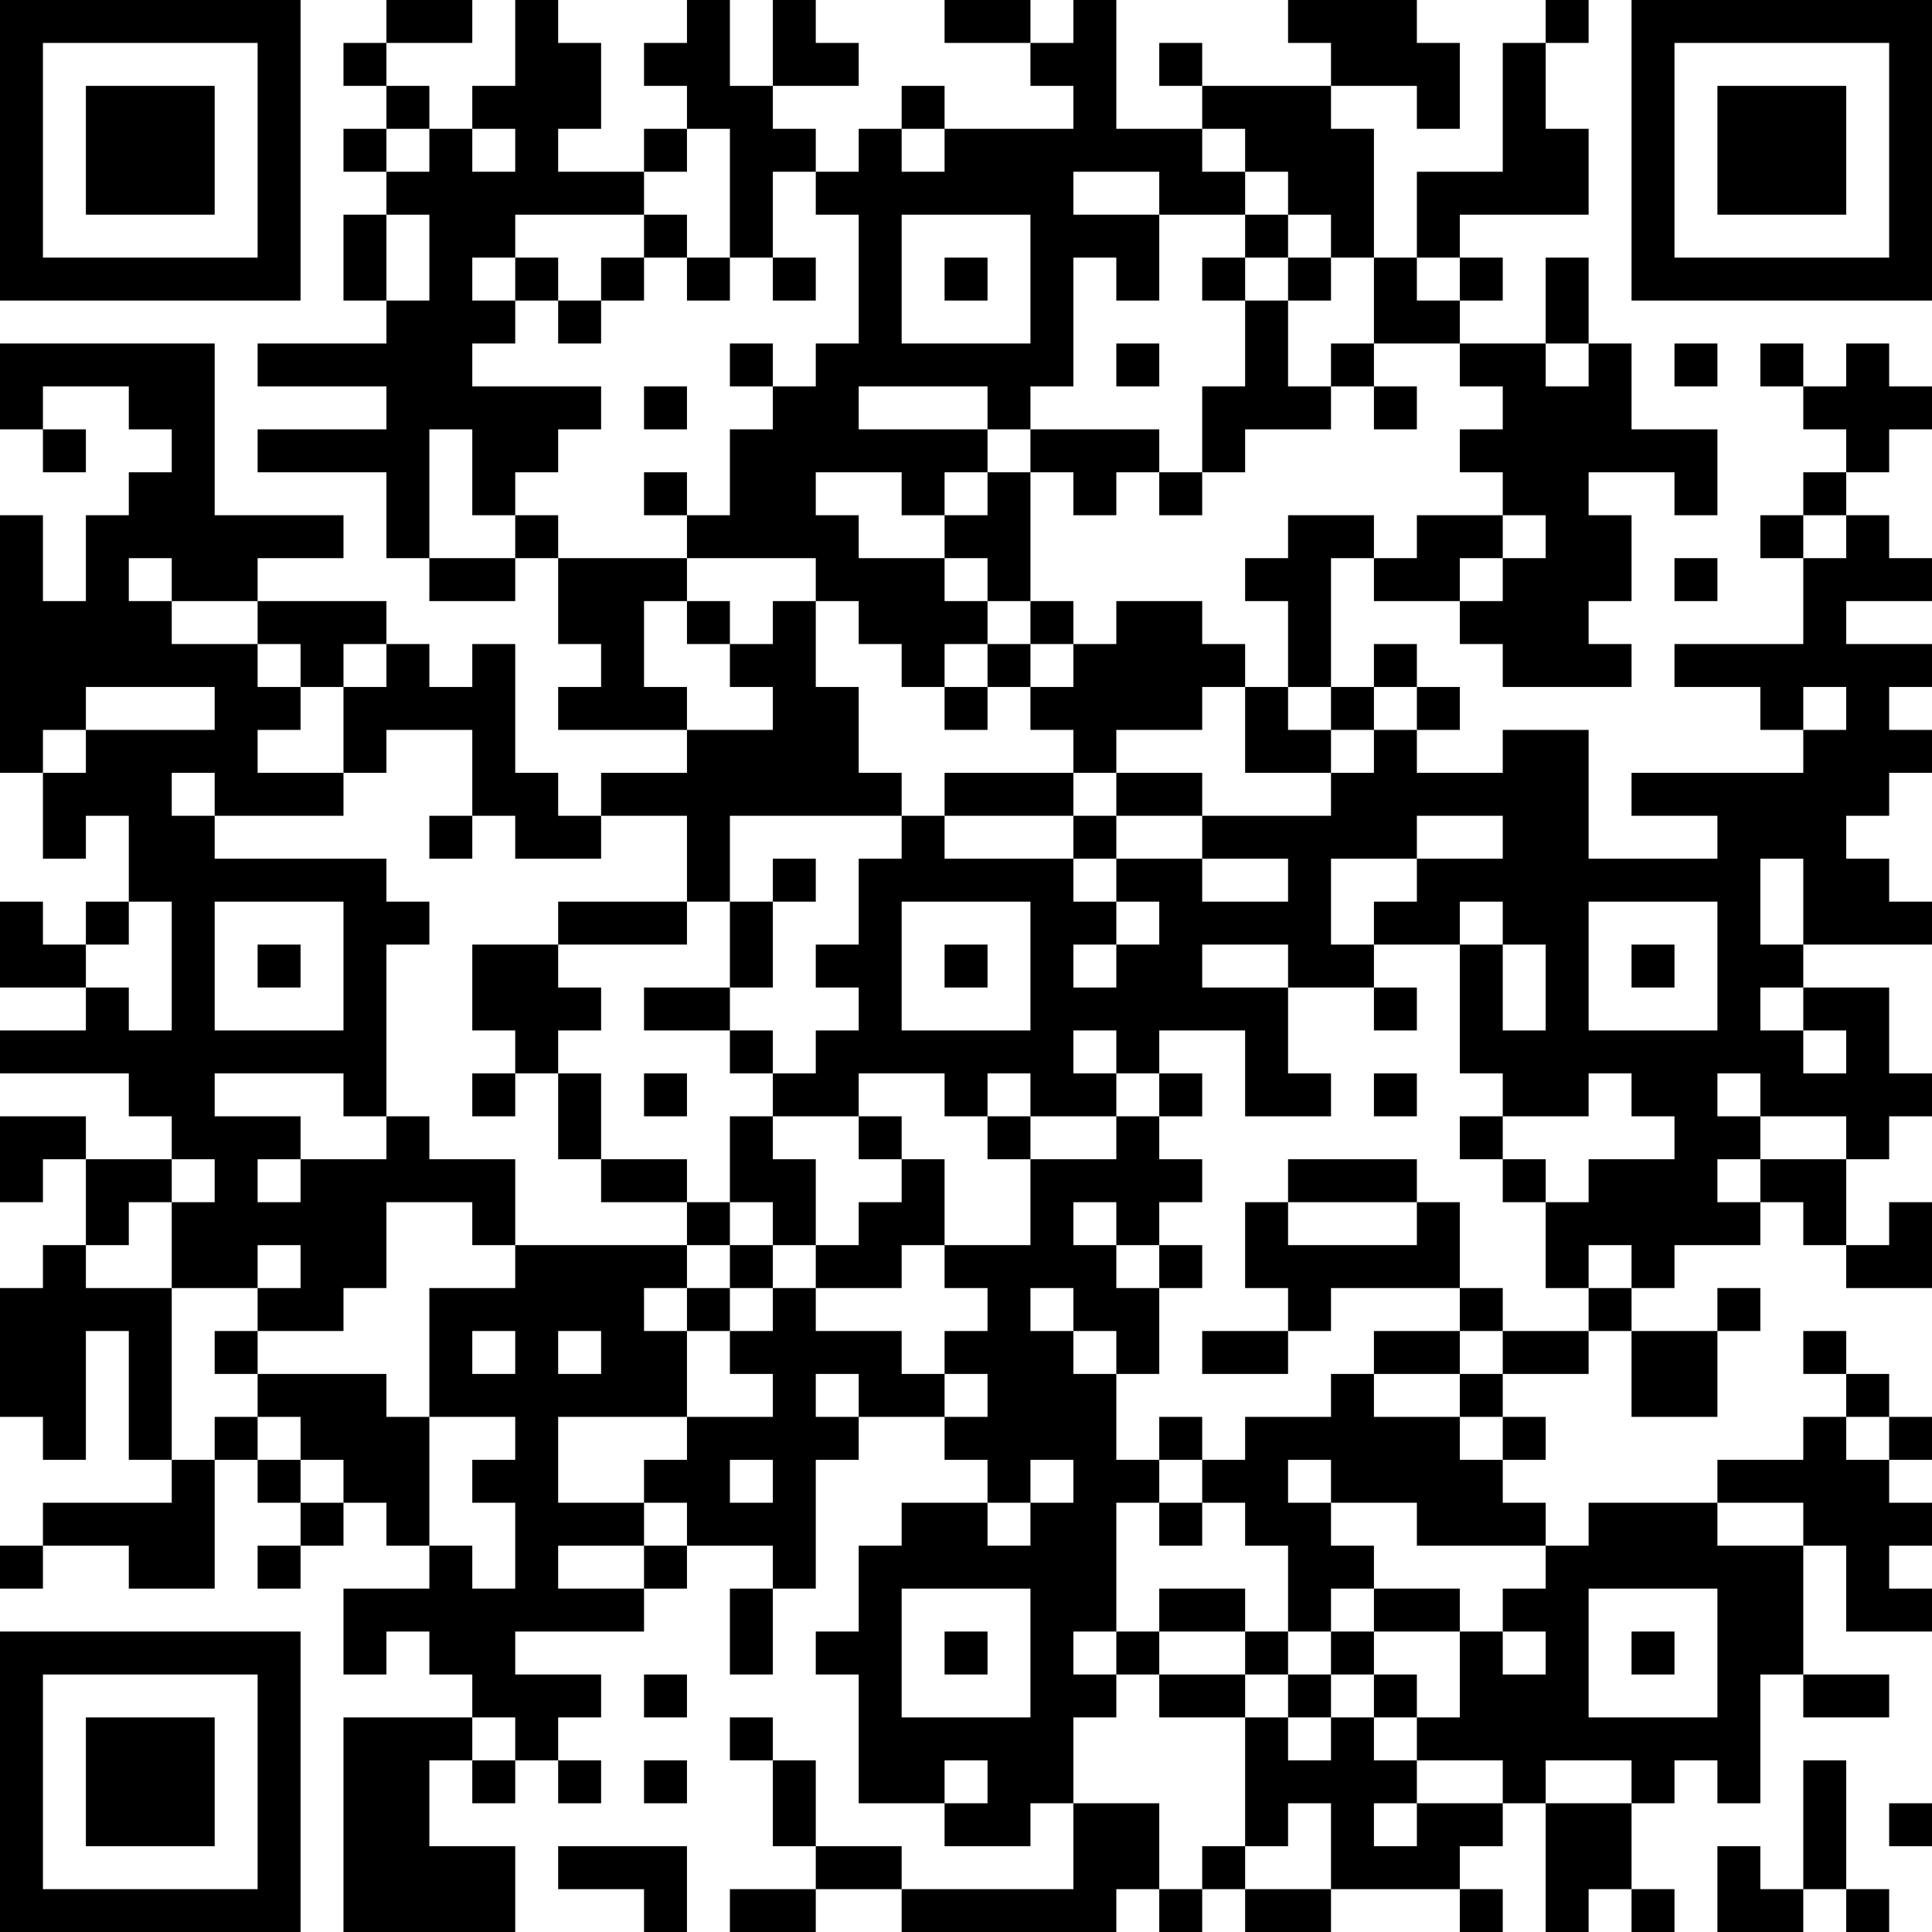<?xml version="1.0" encoding="UTF-8"?>
<svg xmlns="http://www.w3.org/2000/svg" version="1.1" width="300" height="300" viewBox="0 0 300 300"><rect x="0" y="0" width="300" height="300" fill="#ffffff"/><g transform="scale(6.667)"><g transform="translate(0,0)"><path fill-rule="evenodd" d="M9 0L9 1L8 1L8 2L9 2L9 3L8 3L8 4L9 4L9 5L8 5L8 7L9 7L9 8L6 8L6 9L9 9L9 10L6 10L6 11L9 11L9 13L10 13L10 14L12 14L12 13L13 13L13 15L14 15L14 16L13 16L13 17L16 17L16 18L14 18L14 19L13 19L13 18L12 18L12 15L11 15L11 16L10 16L10 15L9 15L9 14L6 14L6 13L8 13L8 12L5 12L5 8L0 8L0 10L1 10L1 11L2 11L2 10L1 10L1 9L3 9L3 10L4 10L4 11L3 11L3 12L2 12L2 14L1 14L1 12L0 12L0 18L1 18L1 20L2 20L2 19L3 19L3 21L2 21L2 22L1 22L1 21L0 21L0 23L2 23L2 24L0 24L0 25L3 25L3 26L4 26L4 27L2 27L2 26L0 26L0 28L1 28L1 27L2 27L2 29L1 29L1 30L0 30L0 33L1 33L1 34L2 34L2 31L3 31L3 34L4 34L4 35L1 35L1 36L0 36L0 37L1 37L1 36L3 36L3 37L5 37L5 34L6 34L6 35L7 35L7 36L6 36L6 37L7 37L7 36L8 36L8 35L9 35L9 36L10 36L10 37L8 37L8 39L9 39L9 38L10 38L10 39L11 39L11 40L8 40L8 45L12 45L12 43L10 43L10 41L11 41L11 42L12 42L12 41L13 41L13 42L14 42L14 41L13 41L13 40L14 40L14 39L12 39L12 38L15 38L15 37L16 37L16 36L18 36L18 37L17 37L17 39L18 39L18 37L19 37L19 34L20 34L20 33L22 33L22 34L23 34L23 35L21 35L21 36L20 36L20 38L19 38L19 39L20 39L20 42L22 42L22 43L24 43L24 42L25 42L25 44L21 44L21 43L19 43L19 41L18 41L18 40L17 40L17 41L18 41L18 43L19 43L19 44L17 44L17 45L19 45L19 44L21 44L21 45L26 45L26 44L27 44L27 45L28 45L28 44L29 44L29 45L31 45L31 44L34 44L34 45L35 45L35 44L34 44L34 43L35 43L35 42L36 42L36 45L37 45L37 44L38 44L38 45L39 45L39 44L38 44L38 42L39 42L39 41L40 41L40 42L41 42L41 39L42 39L42 40L44 40L44 39L42 39L42 36L43 36L43 38L45 38L45 37L44 37L44 36L45 36L45 35L44 35L44 34L45 34L45 33L44 33L44 32L43 32L43 31L42 31L42 32L43 32L43 33L42 33L42 34L40 34L40 35L37 35L37 36L36 36L36 35L35 35L35 34L36 34L36 33L35 33L35 32L37 32L37 31L38 31L38 33L40 33L40 31L41 31L41 30L40 30L40 31L38 31L38 30L39 30L39 29L41 29L41 28L42 28L42 29L43 29L43 30L45 30L45 28L44 28L44 29L43 29L43 27L44 27L44 26L45 26L45 25L44 25L44 23L42 23L42 22L45 22L45 21L44 21L44 20L43 20L43 19L44 19L44 18L45 18L45 17L44 17L44 16L45 16L45 15L43 15L43 14L45 14L45 13L44 13L44 12L43 12L43 11L44 11L44 10L45 10L45 9L44 9L44 8L43 8L43 9L42 9L42 8L41 8L41 9L42 9L42 10L43 10L43 11L42 11L42 12L41 12L41 13L42 13L42 15L39 15L39 16L41 16L41 17L42 17L42 18L38 18L38 19L40 19L40 20L37 20L37 17L35 17L35 18L33 18L33 17L34 17L34 16L33 16L33 15L32 15L32 16L31 16L31 13L32 13L32 14L34 14L34 15L35 15L35 16L38 16L38 15L37 15L37 14L38 14L38 12L37 12L37 11L39 11L39 12L40 12L40 10L38 10L38 8L37 8L37 6L36 6L36 8L34 8L34 7L35 7L35 6L34 6L34 5L37 5L37 3L36 3L36 1L37 1L37 0L36 0L36 1L35 1L35 4L33 4L33 6L32 6L32 3L31 3L31 2L33 2L33 3L34 3L34 1L33 1L33 0L30 0L30 1L31 1L31 2L28 2L28 1L27 1L27 2L28 2L28 3L26 3L26 0L25 0L25 1L24 1L24 0L22 0L22 1L24 1L24 2L25 2L25 3L22 3L22 2L21 2L21 3L20 3L20 4L19 4L19 3L18 3L18 2L20 2L20 1L19 1L19 0L18 0L18 2L17 2L17 0L16 0L16 1L15 1L15 2L16 2L16 3L15 3L15 4L13 4L13 3L14 3L14 1L13 1L13 0L12 0L12 2L11 2L11 3L10 3L10 2L9 2L9 1L11 1L11 0ZM9 3L9 4L10 4L10 3ZM11 3L11 4L12 4L12 3ZM16 3L16 4L15 4L15 5L12 5L12 6L11 6L11 7L12 7L12 8L11 8L11 9L14 9L14 10L13 10L13 11L12 11L12 12L11 12L11 10L10 10L10 13L12 13L12 12L13 12L13 13L16 13L16 14L15 14L15 16L16 16L16 17L18 17L18 16L17 16L17 15L18 15L18 14L19 14L19 16L20 16L20 18L21 18L21 19L17 19L17 21L16 21L16 19L14 19L14 20L12 20L12 19L11 19L11 17L9 17L9 18L8 18L8 16L9 16L9 15L8 15L8 16L7 16L7 15L6 15L6 14L4 14L4 13L3 13L3 14L4 14L4 15L6 15L6 16L7 16L7 17L6 17L6 18L8 18L8 19L5 19L5 18L4 18L4 19L5 19L5 20L9 20L9 21L10 21L10 22L9 22L9 26L8 26L8 25L5 25L5 26L7 26L7 27L6 27L6 28L7 28L7 27L9 27L9 26L10 26L10 27L12 27L12 29L11 29L11 28L9 28L9 30L8 30L8 31L6 31L6 30L7 30L7 29L6 29L6 30L4 30L4 28L5 28L5 27L4 27L4 28L3 28L3 29L2 29L2 30L4 30L4 34L5 34L5 33L6 33L6 34L7 34L7 35L8 35L8 34L7 34L7 33L6 33L6 32L9 32L9 33L10 33L10 36L11 36L11 37L12 37L12 35L11 35L11 34L12 34L12 33L10 33L10 30L12 30L12 29L16 29L16 30L15 30L15 31L16 31L16 33L13 33L13 35L15 35L15 36L13 36L13 37L15 37L15 36L16 36L16 35L15 35L15 34L16 34L16 33L18 33L18 32L17 32L17 31L18 31L18 30L19 30L19 31L21 31L21 32L22 32L22 33L23 33L23 32L22 32L22 31L23 31L23 30L22 30L22 29L24 29L24 27L26 27L26 26L27 26L27 27L28 27L28 28L27 28L27 29L26 29L26 28L25 28L25 29L26 29L26 30L27 30L27 32L26 32L26 31L25 31L25 30L24 30L24 31L25 31L25 32L26 32L26 34L27 34L27 35L26 35L26 38L25 38L25 39L26 39L26 40L25 40L25 42L27 42L27 44L28 44L28 43L29 43L29 44L31 44L31 42L30 42L30 43L29 43L29 40L30 40L30 41L31 41L31 40L32 40L32 41L33 41L33 42L32 42L32 43L33 43L33 42L35 42L35 41L33 41L33 40L34 40L34 38L35 38L35 39L36 39L36 38L35 38L35 37L36 37L36 36L33 36L33 35L31 35L31 34L30 34L30 35L31 35L31 36L32 36L32 37L31 37L31 38L30 38L30 36L29 36L29 35L28 35L28 34L29 34L29 33L31 33L31 32L32 32L32 33L34 33L34 34L35 34L35 33L34 33L34 32L35 32L35 31L37 31L37 30L38 30L38 29L37 29L37 30L36 30L36 28L37 28L37 27L39 27L39 26L38 26L38 25L37 25L37 26L35 26L35 25L34 25L34 22L35 22L35 24L36 24L36 22L35 22L35 21L34 21L34 22L32 22L32 21L33 21L33 20L35 20L35 19L33 19L33 20L31 20L31 22L32 22L32 23L30 23L30 22L28 22L28 23L30 23L30 25L31 25L31 26L29 26L29 24L27 24L27 25L26 25L26 24L25 24L25 25L26 25L26 26L24 26L24 25L23 25L23 26L22 26L22 25L20 25L20 26L18 26L18 25L19 25L19 24L20 24L20 23L19 23L19 22L20 22L20 20L21 20L21 19L22 19L22 20L25 20L25 21L26 21L26 22L25 22L25 23L26 23L26 22L27 22L27 21L26 21L26 20L28 20L28 21L30 21L30 20L28 20L28 19L31 19L31 18L32 18L32 17L33 17L33 16L32 16L32 17L31 17L31 16L30 16L30 14L29 14L29 13L30 13L30 12L32 12L32 13L33 13L33 12L35 12L35 13L34 13L34 14L35 14L35 13L36 13L36 12L35 12L35 11L34 11L34 10L35 10L35 9L34 9L34 8L32 8L32 6L31 6L31 5L30 5L30 4L29 4L29 3L28 3L28 4L29 4L29 5L27 5L27 4L25 4L25 5L27 5L27 7L26 7L26 6L25 6L25 9L24 9L24 10L23 10L23 9L20 9L20 10L23 10L23 11L22 11L22 12L21 12L21 11L19 11L19 12L20 12L20 13L22 13L22 14L23 14L23 15L22 15L22 16L21 16L21 15L20 15L20 14L19 14L19 13L16 13L16 12L17 12L17 10L18 10L18 9L19 9L19 8L20 8L20 5L19 5L19 4L18 4L18 6L17 6L17 3ZM21 3L21 4L22 4L22 3ZM9 5L9 7L10 7L10 5ZM15 5L15 6L14 6L14 7L13 7L13 6L12 6L12 7L13 7L13 8L14 8L14 7L15 7L15 6L16 6L16 7L17 7L17 6L16 6L16 5ZM21 5L21 8L24 8L24 5ZM29 5L29 6L28 6L28 7L29 7L29 9L28 9L28 11L27 11L27 10L24 10L24 11L23 11L23 12L22 12L22 13L23 13L23 14L24 14L24 15L23 15L23 16L22 16L22 17L23 17L23 16L24 16L24 17L25 17L25 18L22 18L22 19L25 19L25 20L26 20L26 19L28 19L28 18L26 18L26 17L28 17L28 16L29 16L29 18L31 18L31 17L30 17L30 16L29 16L29 15L28 15L28 14L26 14L26 15L25 15L25 14L24 14L24 11L25 11L25 12L26 12L26 11L27 11L27 12L28 12L28 11L29 11L29 10L31 10L31 9L32 9L32 10L33 10L33 9L32 9L32 8L31 8L31 9L30 9L30 7L31 7L31 6L30 6L30 5ZM18 6L18 7L19 7L19 6ZM22 6L22 7L23 7L23 6ZM29 6L29 7L30 7L30 6ZM33 6L33 7L34 7L34 6ZM17 8L17 9L18 9L18 8ZM26 8L26 9L27 9L27 8ZM36 8L36 9L37 9L37 8ZM39 8L39 9L40 9L40 8ZM15 9L15 10L16 10L16 9ZM15 11L15 12L16 12L16 11ZM42 12L42 13L43 13L43 12ZM39 13L39 14L40 14L40 13ZM16 14L16 15L17 15L17 14ZM24 15L24 16L25 16L25 15ZM2 16L2 17L1 17L1 18L2 18L2 17L5 17L5 16ZM42 16L42 17L43 17L43 16ZM25 18L25 19L26 19L26 18ZM10 19L10 20L11 20L11 19ZM18 20L18 21L17 21L17 23L15 23L15 24L17 24L17 25L18 25L18 24L17 24L17 23L18 23L18 21L19 21L19 20ZM41 20L41 22L42 22L42 20ZM3 21L3 22L2 22L2 23L3 23L3 24L4 24L4 21ZM5 21L5 24L8 24L8 21ZM13 21L13 22L11 22L11 24L12 24L12 25L11 25L11 26L12 26L12 25L13 25L13 27L14 27L14 28L16 28L16 29L17 29L17 30L16 30L16 31L17 31L17 30L18 30L18 29L19 29L19 30L21 30L21 29L22 29L22 27L21 27L21 26L20 26L20 27L21 27L21 28L20 28L20 29L19 29L19 27L18 27L18 26L17 26L17 28L16 28L16 27L14 27L14 25L13 25L13 24L14 24L14 23L13 23L13 22L16 22L16 21ZM21 21L21 24L24 24L24 21ZM37 21L37 24L40 24L40 21ZM6 22L6 23L7 23L7 22ZM22 22L22 23L23 23L23 22ZM38 22L38 23L39 23L39 22ZM32 23L32 24L33 24L33 23ZM41 23L41 24L42 24L42 25L43 25L43 24L42 24L42 23ZM15 25L15 26L16 26L16 25ZM27 25L27 26L28 26L28 25ZM32 25L32 26L33 26L33 25ZM40 25L40 26L41 26L41 27L40 27L40 28L41 28L41 27L43 27L43 26L41 26L41 25ZM23 26L23 27L24 27L24 26ZM34 26L34 27L35 27L35 28L36 28L36 27L35 27L35 26ZM30 27L30 28L29 28L29 30L30 30L30 31L28 31L28 32L30 32L30 31L31 31L31 30L34 30L34 31L32 31L32 32L34 32L34 31L35 31L35 30L34 30L34 28L33 28L33 27ZM17 28L17 29L18 29L18 28ZM30 28L30 29L33 29L33 28ZM27 29L27 30L28 30L28 29ZM5 31L5 32L6 32L6 31ZM11 31L11 32L12 32L12 31ZM13 31L13 32L14 32L14 31ZM19 32L19 33L20 33L20 32ZM27 33L27 34L28 34L28 33ZM43 33L43 34L44 34L44 33ZM17 34L17 35L18 35L18 34ZM24 34L24 35L23 35L23 36L24 36L24 35L25 35L25 34ZM27 35L27 36L28 36L28 35ZM40 35L40 36L42 36L42 35ZM21 37L21 40L24 40L24 37ZM27 37L27 38L26 38L26 39L27 39L27 40L29 40L29 39L30 39L30 40L31 40L31 39L32 39L32 40L33 40L33 39L32 39L32 38L34 38L34 37L32 37L32 38L31 38L31 39L30 39L30 38L29 38L29 37ZM37 37L37 40L40 40L40 37ZM22 38L22 39L23 39L23 38ZM27 38L27 39L29 39L29 38ZM38 38L38 39L39 39L39 38ZM15 39L15 40L16 40L16 39ZM11 40L11 41L12 41L12 40ZM15 41L15 42L16 42L16 41ZM22 41L22 42L23 42L23 41ZM36 41L36 42L38 42L38 41ZM42 41L42 44L41 44L41 43L40 43L40 45L42 45L42 44L43 44L43 45L44 45L44 44L43 44L43 41ZM44 42L44 43L45 43L45 42ZM13 43L13 44L15 44L15 45L16 45L16 43ZM0 0L0 7L7 7L7 0ZM1 1L1 6L6 6L6 1ZM2 2L2 5L5 5L5 2ZM38 0L38 7L45 7L45 0ZM39 1L39 6L44 6L44 1ZM40 2L40 5L43 5L43 2ZM0 38L0 45L7 45L7 38ZM1 39L1 44L6 44L6 39ZM2 40L2 43L5 43L5 40Z" fill="#000000"/></g></g></svg>
